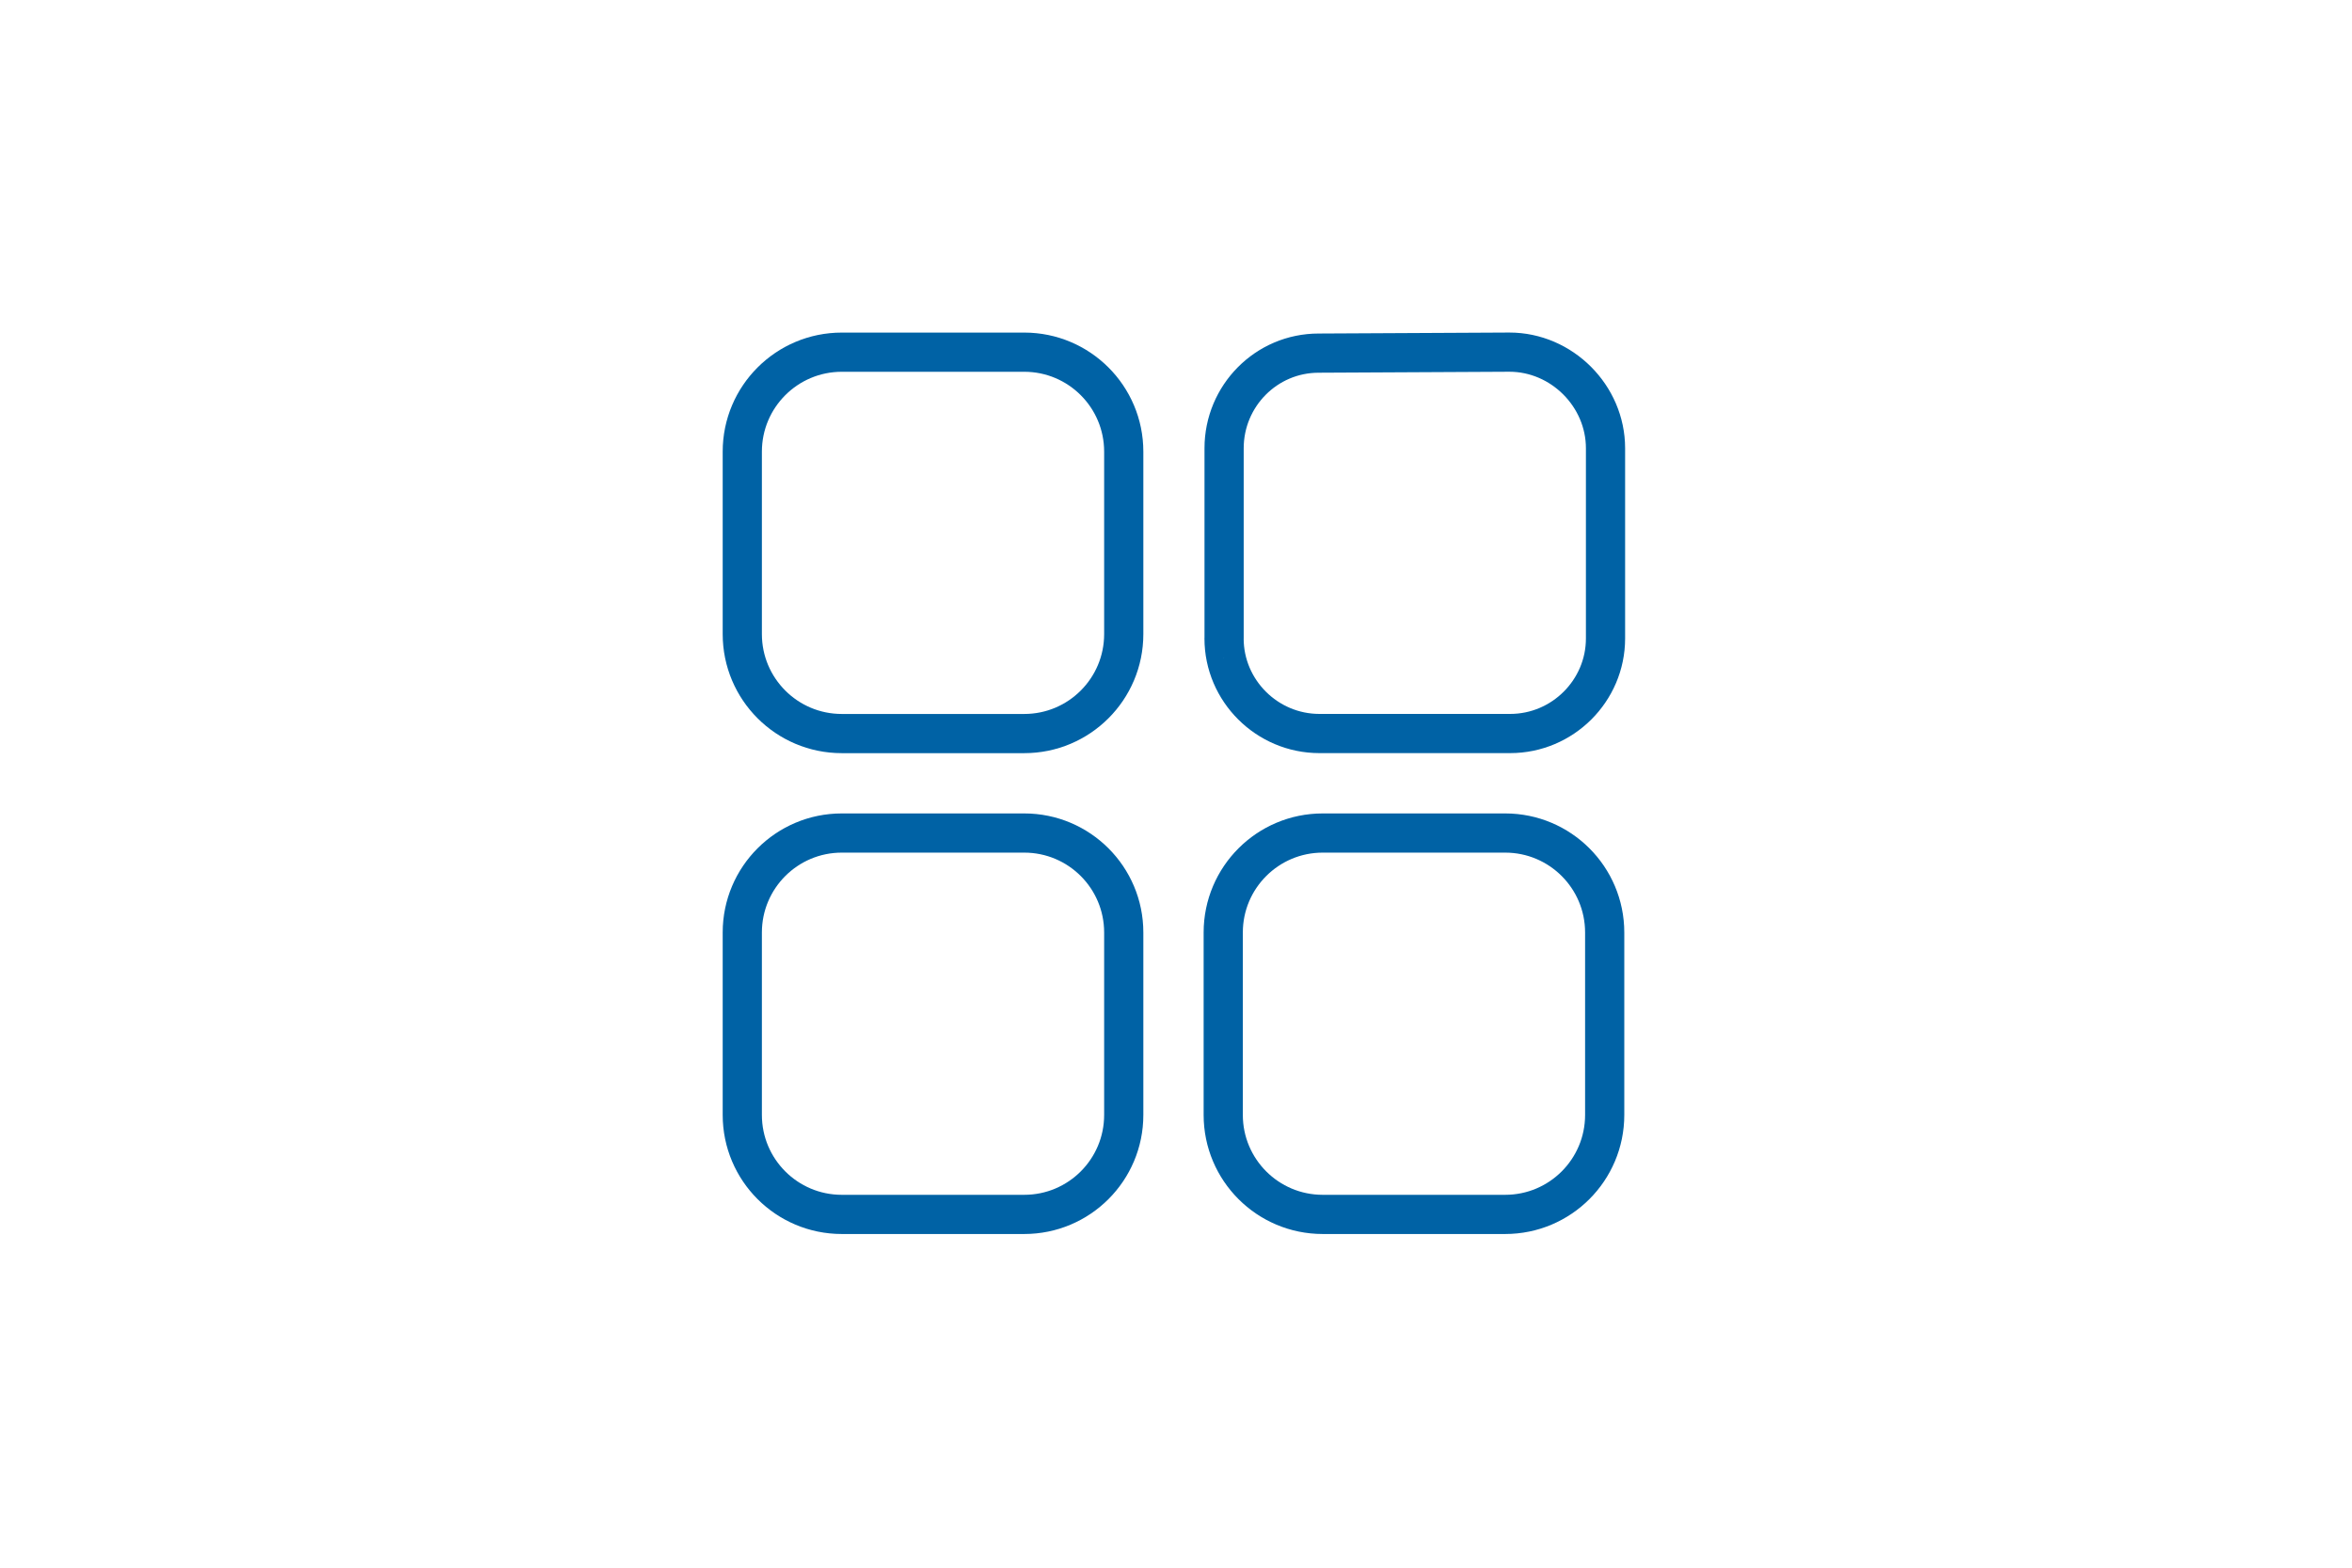 <?xml version="1.0" encoding="UTF-8"?>
<svg xmlns="http://www.w3.org/2000/svg" width="600" height="400" viewBox="0 0 600 400" fill="none">
  <path d="M261.29 89.86H214.74C200.723 89.86 189.36 101.223 189.36 115.24V161.79C189.36 175.807 200.723 187.17 214.74 187.17H261.29C275.307 187.17 286.67 175.807 286.67 161.79V115.24C286.67 101.223 275.307 89.86 261.29 89.86Z" stroke="#0062A5" stroke-width="10" stroke-linecap="round" stroke-linejoin="round"></path>
  <path d="M312.27 162.9V114.37C312.27 101.03 323.01 90.1 336.39 90.1L385.04 89.85C398.42 89.85 409.57 101.03 409.57 114.37V162.9C409.57 176.24 398.63 187.16 385.24 187.16H336.59C323.21 187.16 312.26 176.24 312.26 162.9H312.27Z" stroke="#0062A5" stroke-width="10" stroke-linecap="round" stroke-linejoin="round"></path>
  <path d="M383.98 212.55H337.43C323.413 212.55 312.05 223.913 312.05 237.93V284.48C312.05 298.497 323.413 309.86 337.43 309.86H383.98C397.997 309.86 409.36 298.497 409.36 284.48V237.93C409.36 223.913 397.997 212.55 383.98 212.55Z" stroke="#0062A5" stroke-width="10" stroke-linecap="round" stroke-linejoin="round"></path>
  <path d="M261.29 212.55H214.74C200.723 212.55 189.36 223.913 189.36 237.93V284.48C189.36 298.497 200.723 309.86 214.74 309.86H261.29C275.307 309.86 286.67 298.497 286.67 284.48V237.93C286.67 223.913 275.307 212.55 261.29 212.55Z" stroke="#0062A5" stroke-width="10" stroke-linecap="round" stroke-linejoin="round"></path>
</svg>
